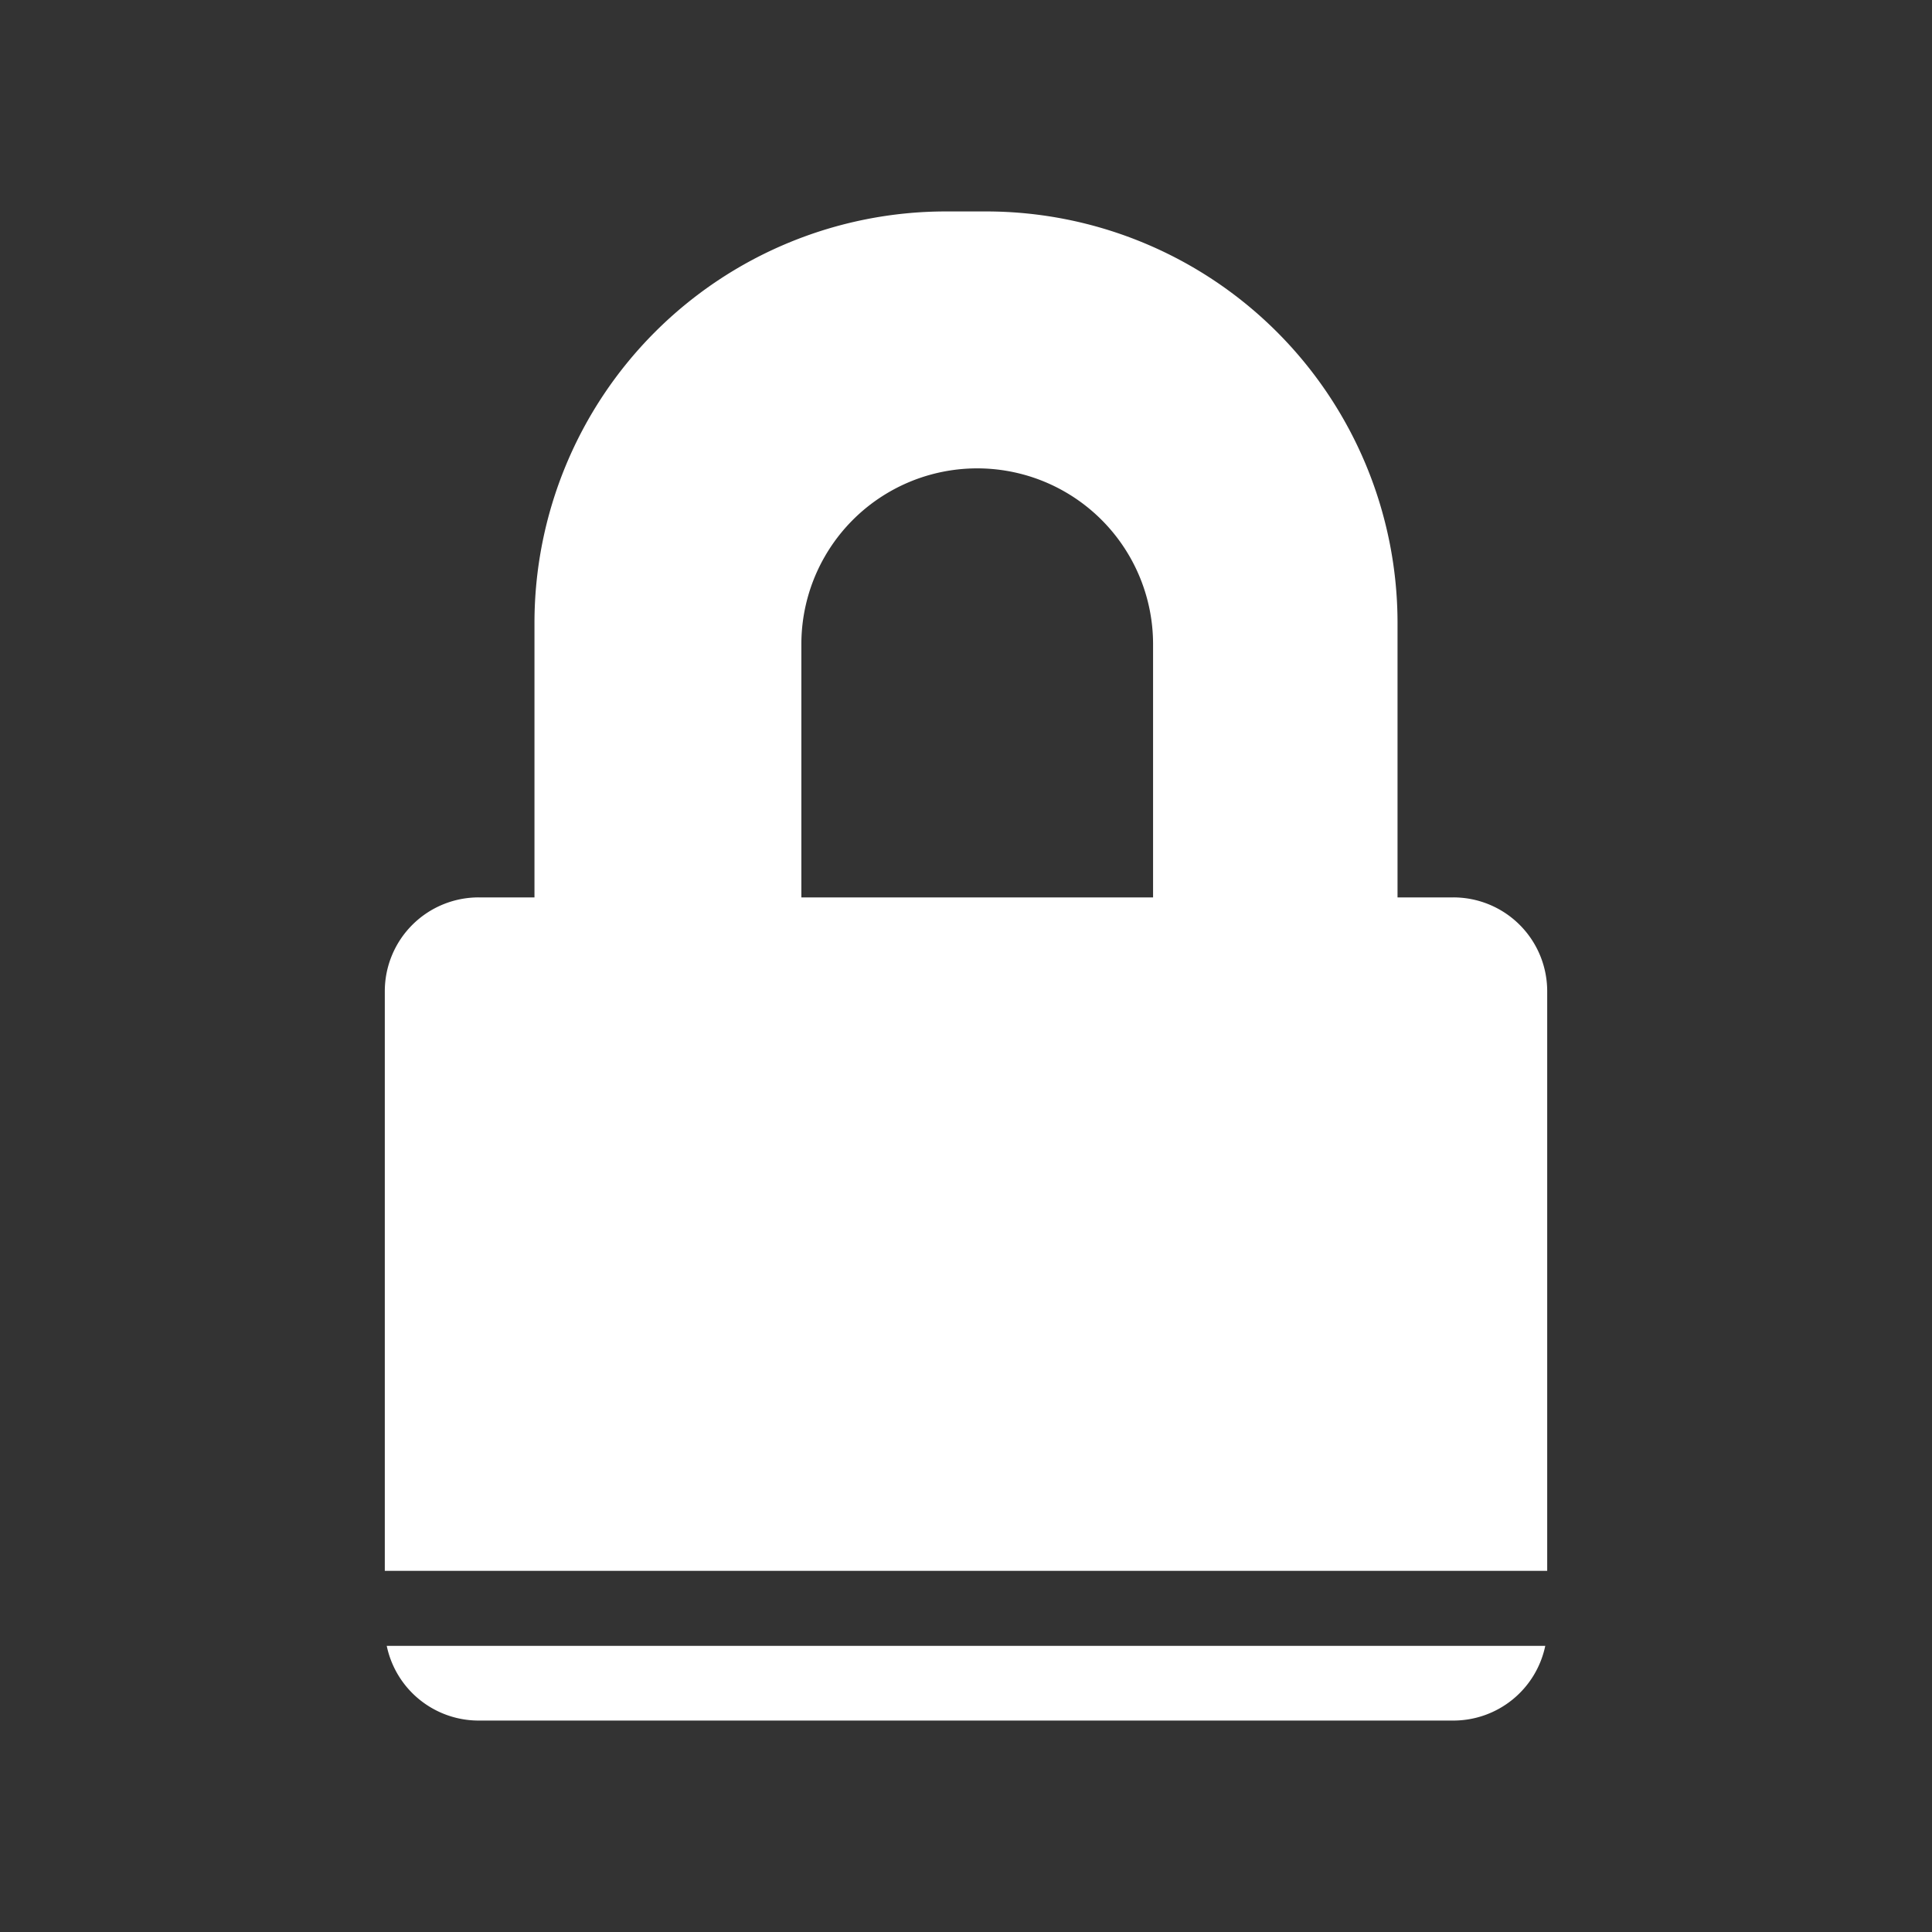 <svg id="Layer_1" data-name="Layer 1" xmlns="http://www.w3.org/2000/svg" viewBox="0 0 750 750"><rect x="0" y="0" width="750" height="750" fill="#333333" stroke="none"/><defs><style>.cls-1{fill:#fff;}</style></defs><title>window-icons</title><path class="cls-1" d="M185.82,667.92H564.18a36.45,36.45,0,0,0,35.69-29H150.13A36.45,36.45,0,0,0,185.82,667.92Z"/><path class="cls-1" d="M564.18,348.37H542.52V241.86h0A159.78,159.78,0,0,0,382.75,82.08h-15.5A159.78,159.78,0,0,0,207.48,241.86h0V348.37H185.82a36.43,36.43,0,0,0-36.44,36.43v225H600.62v-225A36.43,36.43,0,0,0,564.18,348.37Zm-116.56,0H311.09V250.09a68.26,68.26,0,0,1,68.27-68.27h0a68.26,68.26,0,0,1,68.26,68.27Z"/></svg>